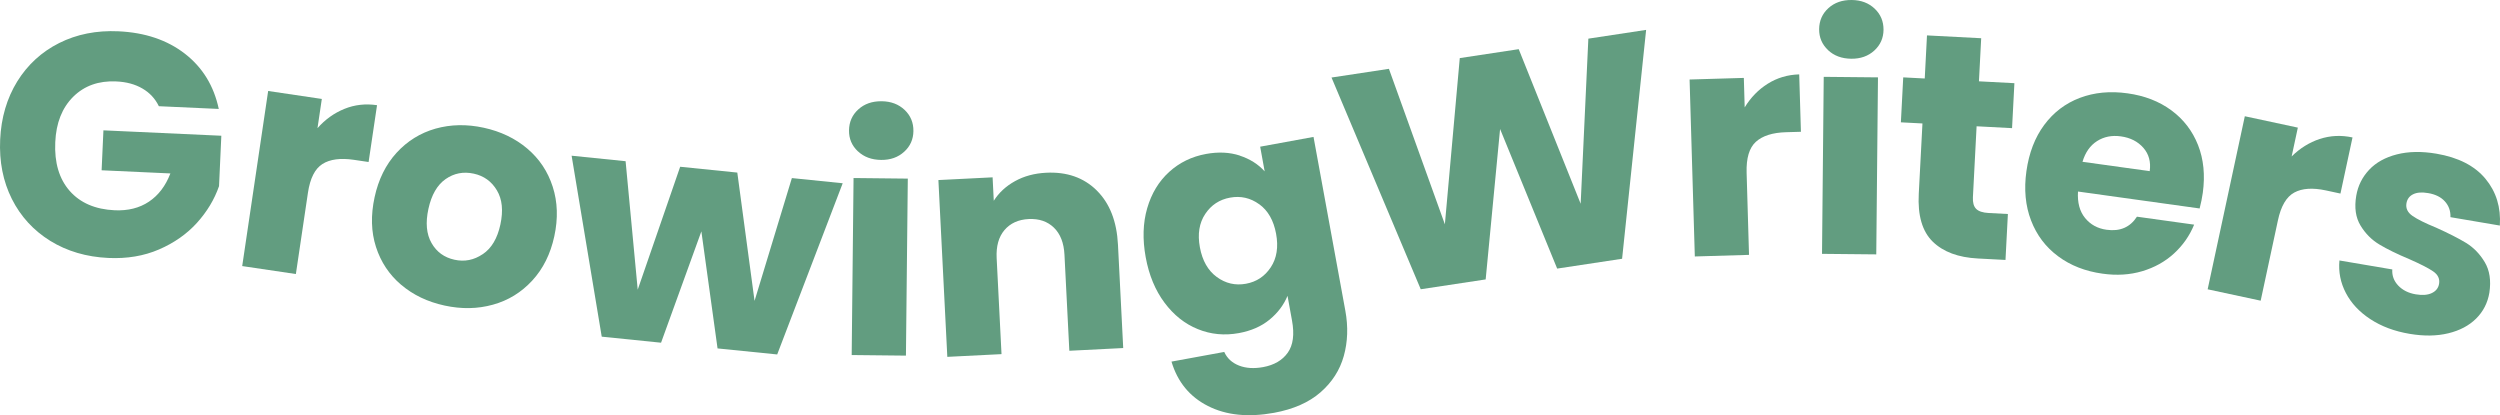 <svg viewBox="0 0 468.19 77.75" xmlns="http://www.w3.org/2000/svg" data-name="Layer 1" id="Layer_1">
  <defs>
    <style>
      .cls-1 {
        fill: #629d80;
      }
    </style>
  </defs>
  <path d="M29.75,19.89c-.69-1.42-1.72-2.53-3.09-3.32-1.37-.8-3.01-1.24-4.91-1.32-3.28-.15-5.96.81-8.04,2.87-2.08,2.07-3.2,4.9-3.36,8.5-.18,3.84.73,6.88,2.7,9.13,1.98,2.25,4.79,3.46,8.43,3.63,2.49.11,4.63-.42,6.41-1.61,1.78-1.19,3.12-2.95,4.02-5.29l-12.88-.59.34-7.48,22.08,1.01-.43,9.44c-.87,2.5-2.25,4.79-4.15,6.89-1.9,2.09-4.27,3.75-7.1,4.97-2.83,1.22-5.99,1.75-9.47,1.59-4.12-.19-7.74-1.26-10.89-3.2-3.14-1.95-5.54-4.57-7.19-7.85C.57,33.96-.16,30.26.03,26.14c.19-4.11,1.26-7.74,3.2-10.89,1.95-3.14,4.57-5.54,7.85-7.19,3.29-1.65,6.99-2.39,11.1-2.2,4.99.23,9.13,1.63,12.45,4.2,3.31,2.57,5.42,6.02,6.34,10.34l-11.22-.51Z" class="cls-1"></path>
  <path d="M64.5,20.39c1.92-.78,3.95-1.01,6.11-.69l-1.58,10.64-2.76-.41c-2.51-.37-4.47-.11-5.88.78-1.41.89-2.32,2.69-2.72,5.39l-2.26,15.22-10.05-1.49,4.86-32.79,10.05,1.49-.81,5.47c1.44-1.63,3.12-2.83,5.04-3.61Z" class="cls-1"></path>
  <path d="M75.13,53.34c-2.24-1.9-3.81-4.27-4.72-7.1-.91-2.83-.99-5.93-.26-9.3.72-3.33,2.09-6.1,4.11-8.32,2.02-2.21,4.46-3.72,7.3-4.53,2.85-.8,5.86-.86,9.03-.17,3.17.69,5.89,1.99,8.15,3.9,2.26,1.91,3.85,4.29,4.77,7.15.92,2.85,1.02,5.95.3,9.27-.72,3.33-2.1,6.1-4.14,8.31-2.04,2.21-4.49,3.72-7.36,4.51-2.87.8-5.89.85-9.06.16s-5.88-1.98-8.12-3.89ZM90.41,47.6c1.64-1.1,2.74-2.95,3.3-5.55s.35-4.73-.65-6.4c-.99-1.67-2.44-2.72-4.34-3.13-1.94-.42-3.69-.08-5.27,1.02-1.57,1.1-2.65,2.96-3.22,5.59-.56,2.59-.37,4.72.59,6.39.95,1.67,2.38,2.7,4.28,3.12s3.66.07,5.3-1.04Z" class="cls-1"></path>
  <path d="M157.82,34.31l-12.27,32.07-11.17-1.13-3.03-21.92-7.55,20.85-11.11-1.13-5.64-33.89,10.11,1.03,2.27,24.06,7.95-23.02,10.7,1.09,3.23,24.03,6.99-23,9.52.97Z" class="cls-1"></path>
  <path d="M160.65,28.33c-1.12-1.06-1.67-2.36-1.65-3.91.02-1.58.6-2.9,1.74-3.93,1.14-1.04,2.6-1.55,4.38-1.53,1.74.02,3.17.56,4.29,1.62,1.12,1.06,1.67,2.39,1.65,3.97-.02,1.54-.59,2.84-1.73,3.87-1.14,1.04-2.58,1.55-4.32,1.53-1.78-.02-3.23-.56-4.35-1.62ZM170.01,33.45l-.35,33.15-10.16-.11.35-33.15,10.16.11Z" class="cls-1"></path>
  <path d="M205.38,35.66c2.44,2.4,3.77,5.79,3.99,10.18l.98,19.34-10.09.51-.91-17.98c-.11-2.21-.77-3.91-1.98-5.08-1.21-1.17-2.78-1.7-4.72-1.61-1.94.1-3.45.79-4.54,2.07-1.09,1.29-1.57,3.03-1.46,5.25l.91,17.98-10.15.51-1.67-33.11,10.15-.51.22,4.39c.95-1.51,2.28-2.74,3.98-3.68,1.7-.94,3.63-1.46,5.81-1.57,3.88-.2,7.04.9,9.48,3.3Z" class="cls-1"></path>
  <path d="M232.16,29.14c1.9.62,3.46,1.6,4.68,2.95l-.84-4.62,9.99-1.83,5.96,32.55c.55,3,.45,5.83-.29,8.48-.74,2.65-2.2,4.92-4.37,6.81-2.17,1.89-5.07,3.16-8.69,3.83-4.83.88-8.96.46-12.37-1.27-3.42-1.73-5.7-4.5-6.84-8.32l9.88-1.81c.54,1.19,1.46,2.04,2.76,2.55,1.3.51,2.81.6,4.52.29,2.06-.38,3.6-1.27,4.61-2.69s1.28-3.42.8-6.04l-.84-4.62c-.7,1.7-1.81,3.18-3.35,4.45-1.54,1.27-3.46,2.11-5.76,2.53-2.69.49-5.25.25-7.68-.74-2.44-.98-4.52-2.64-6.25-4.96-1.73-2.32-2.91-5.16-3.52-8.51-.61-3.35-.52-6.41.28-9.17.8-2.76,2.17-5.03,4.1-6.79,1.93-1.76,4.24-2.89,6.93-3.38,2.3-.42,4.4-.32,6.31.3ZM235.82,38.25c-1.65-1.19-3.46-1.6-5.45-1.24-1.99.36-3.54,1.38-4.66,3.06-1.12,1.68-1.46,3.76-1,6.25s1.51,4.34,3.16,5.55,3.47,1.63,5.46,1.27,3.54-1.39,4.66-3.09c1.12-1.69,1.45-3.79.99-6.28-.46-2.49-1.51-4.33-3.15-5.52Z" class="cls-1"></path>
  <path d="M308.28,5.6l-4.5,42.86-12.16,1.84-10.69-26.14-2.7,28.17-12.16,1.84-16.71-39.65,10.75-1.63,10.48,29.12,2.79-31.13,11.04-1.67,11.6,28.95,1.44-30.92,10.81-1.64Z" class="cls-1"></path>
  <path d="M331.06,15.68c1.75-1.1,3.71-1.69,5.89-1.75l.32,10.75-2.79.08c-2.53.07-4.42.68-5.65,1.8-1.24,1.13-1.81,3.05-1.73,5.79l.45,15.38-10.15.3-.98-33.14,10.16-.3.16,5.52c1.13-1.86,2.58-3.34,4.33-4.44Z" class="cls-1"></path>
  <path d="M342.34,9.37c-1.12-1.06-1.67-2.36-1.66-3.91.02-1.58.59-2.89,1.73-3.93,1.14-1.04,2.6-1.55,4.38-1.53,1.74.02,3.17.56,4.29,1.62,1.12,1.06,1.67,2.38,1.66,3.97-.02,1.54-.59,2.84-1.73,3.88-1.14,1.04-2.58,1.55-4.32,1.53-1.78-.02-3.23-.56-4.35-1.62ZM351.7,14.49l-.32,33.15-10.16-.1.32-33.15,10.16.1Z" class="cls-1"></path>
  <path d="M376.03,40.08l-.45,8.6-5.16-.27c-3.68-.19-6.5-1.24-8.46-3.15-1.96-1.91-2.84-4.9-2.62-8.97l.69-13.17-4.04-.21.44-8.42,4.03.21.42-8.07,10.15.53-.42,8.07,6.64.35-.44,8.42-6.64-.35-.69,13.29c-.05.99.15,1.71.6,2.17s1.23.72,2.34.78l3.62.19Z" class="cls-1"></path>
  <path d="M411.93,39.04l-22.77-3.17c-.13,2.06.31,3.71,1.32,4.95,1.01,1.24,2.35,1.98,4.04,2.21,2.51.35,4.4-.47,5.68-2.45l10.71,1.49c-.85,2.08-2.11,3.88-3.78,5.41-1.67,1.53-3.66,2.63-5.95,3.31-2.29.68-4.78.84-7.44.46-3.22-.45-5.99-1.53-8.31-3.26-2.32-1.72-4.01-3.96-5.06-6.7-1.06-2.75-1.35-5.83-.87-9.24s1.59-6.3,3.33-8.65c1.75-2.36,3.97-4.04,6.67-5.07,2.7-1.02,5.68-1.31,8.94-.85,3.18.44,5.91,1.5,8.2,3.18,2.28,1.68,3.95,3.85,5,6.51,1.05,2.66,1.34,5.64.89,8.94-.13.94-.33,1.91-.59,2.92ZM402.59,32.04c.24-1.73-.16-3.18-1.19-4.36-1.04-1.18-2.44-1.9-4.2-2.14-1.69-.24-3.18.06-4.47.88-1.29.82-2.2,2.11-2.73,3.88l12.59,1.75Z" class="cls-1"></path>
  <path d="M434.43,26.03c1.96-.65,4.01-.75,6.14-.29l-2.26,10.51-2.73-.59c-2.48-.53-4.45-.4-5.92.4s-2.49,2.53-3.06,5.21l-3.23,15.04-9.93-2.13,6.96-32.41,9.93,2.13-1.16,5.4c1.54-1.53,3.3-2.62,5.26-3.28Z" class="cls-1"></path>
  <path d="M443.91,59.77c-2.06-1.35-3.59-2.99-4.59-4.91-1-1.92-1.4-3.94-1.2-6.08l9.9,1.68c-.08,1.15.3,2.16,1.11,3.02.82.86,1.91,1.41,3.28,1.64,1.25.21,2.26.13,3.02-.24.77-.37,1.22-.95,1.35-1.73.16-.94-.21-1.71-1.11-2.33s-2.4-1.38-4.49-2.3c-2.25-.94-4.11-1.85-5.56-2.72-1.46-.87-2.64-2.06-3.55-3.56-.91-1.5-1.18-3.36-.8-5.59.32-1.87,1.13-3.49,2.42-4.86s3.03-2.33,5.19-2.88,4.63-.6,7.4-.13c4.1.7,7.16,2.26,9.18,4.69,2.02,2.43,2.92,5.36,2.7,8.77l-9.25-1.57c.04-1.16-.31-2.14-1.04-2.95-.73-.81-1.77-1.33-3.14-1.56-1.17-.2-2.11-.13-2.81.22-.7.34-1.12.91-1.25,1.69-.16.94.22,1.73,1.13,2.36.92.64,2.39,1.37,4.42,2.2,2.31,1.04,4.18,1.99,5.6,2.85,1.42.87,2.59,2.07,3.51,3.61.92,1.54,1.21,3.45.87,5.72-.32,1.91-1.15,3.53-2.48,4.85-1.33,1.32-3.07,2.24-5.23,2.76-2.16.52-4.56.55-7.22.1-2.85-.48-5.31-1.4-7.37-2.76Z" class="cls-1"></path>
</svg>